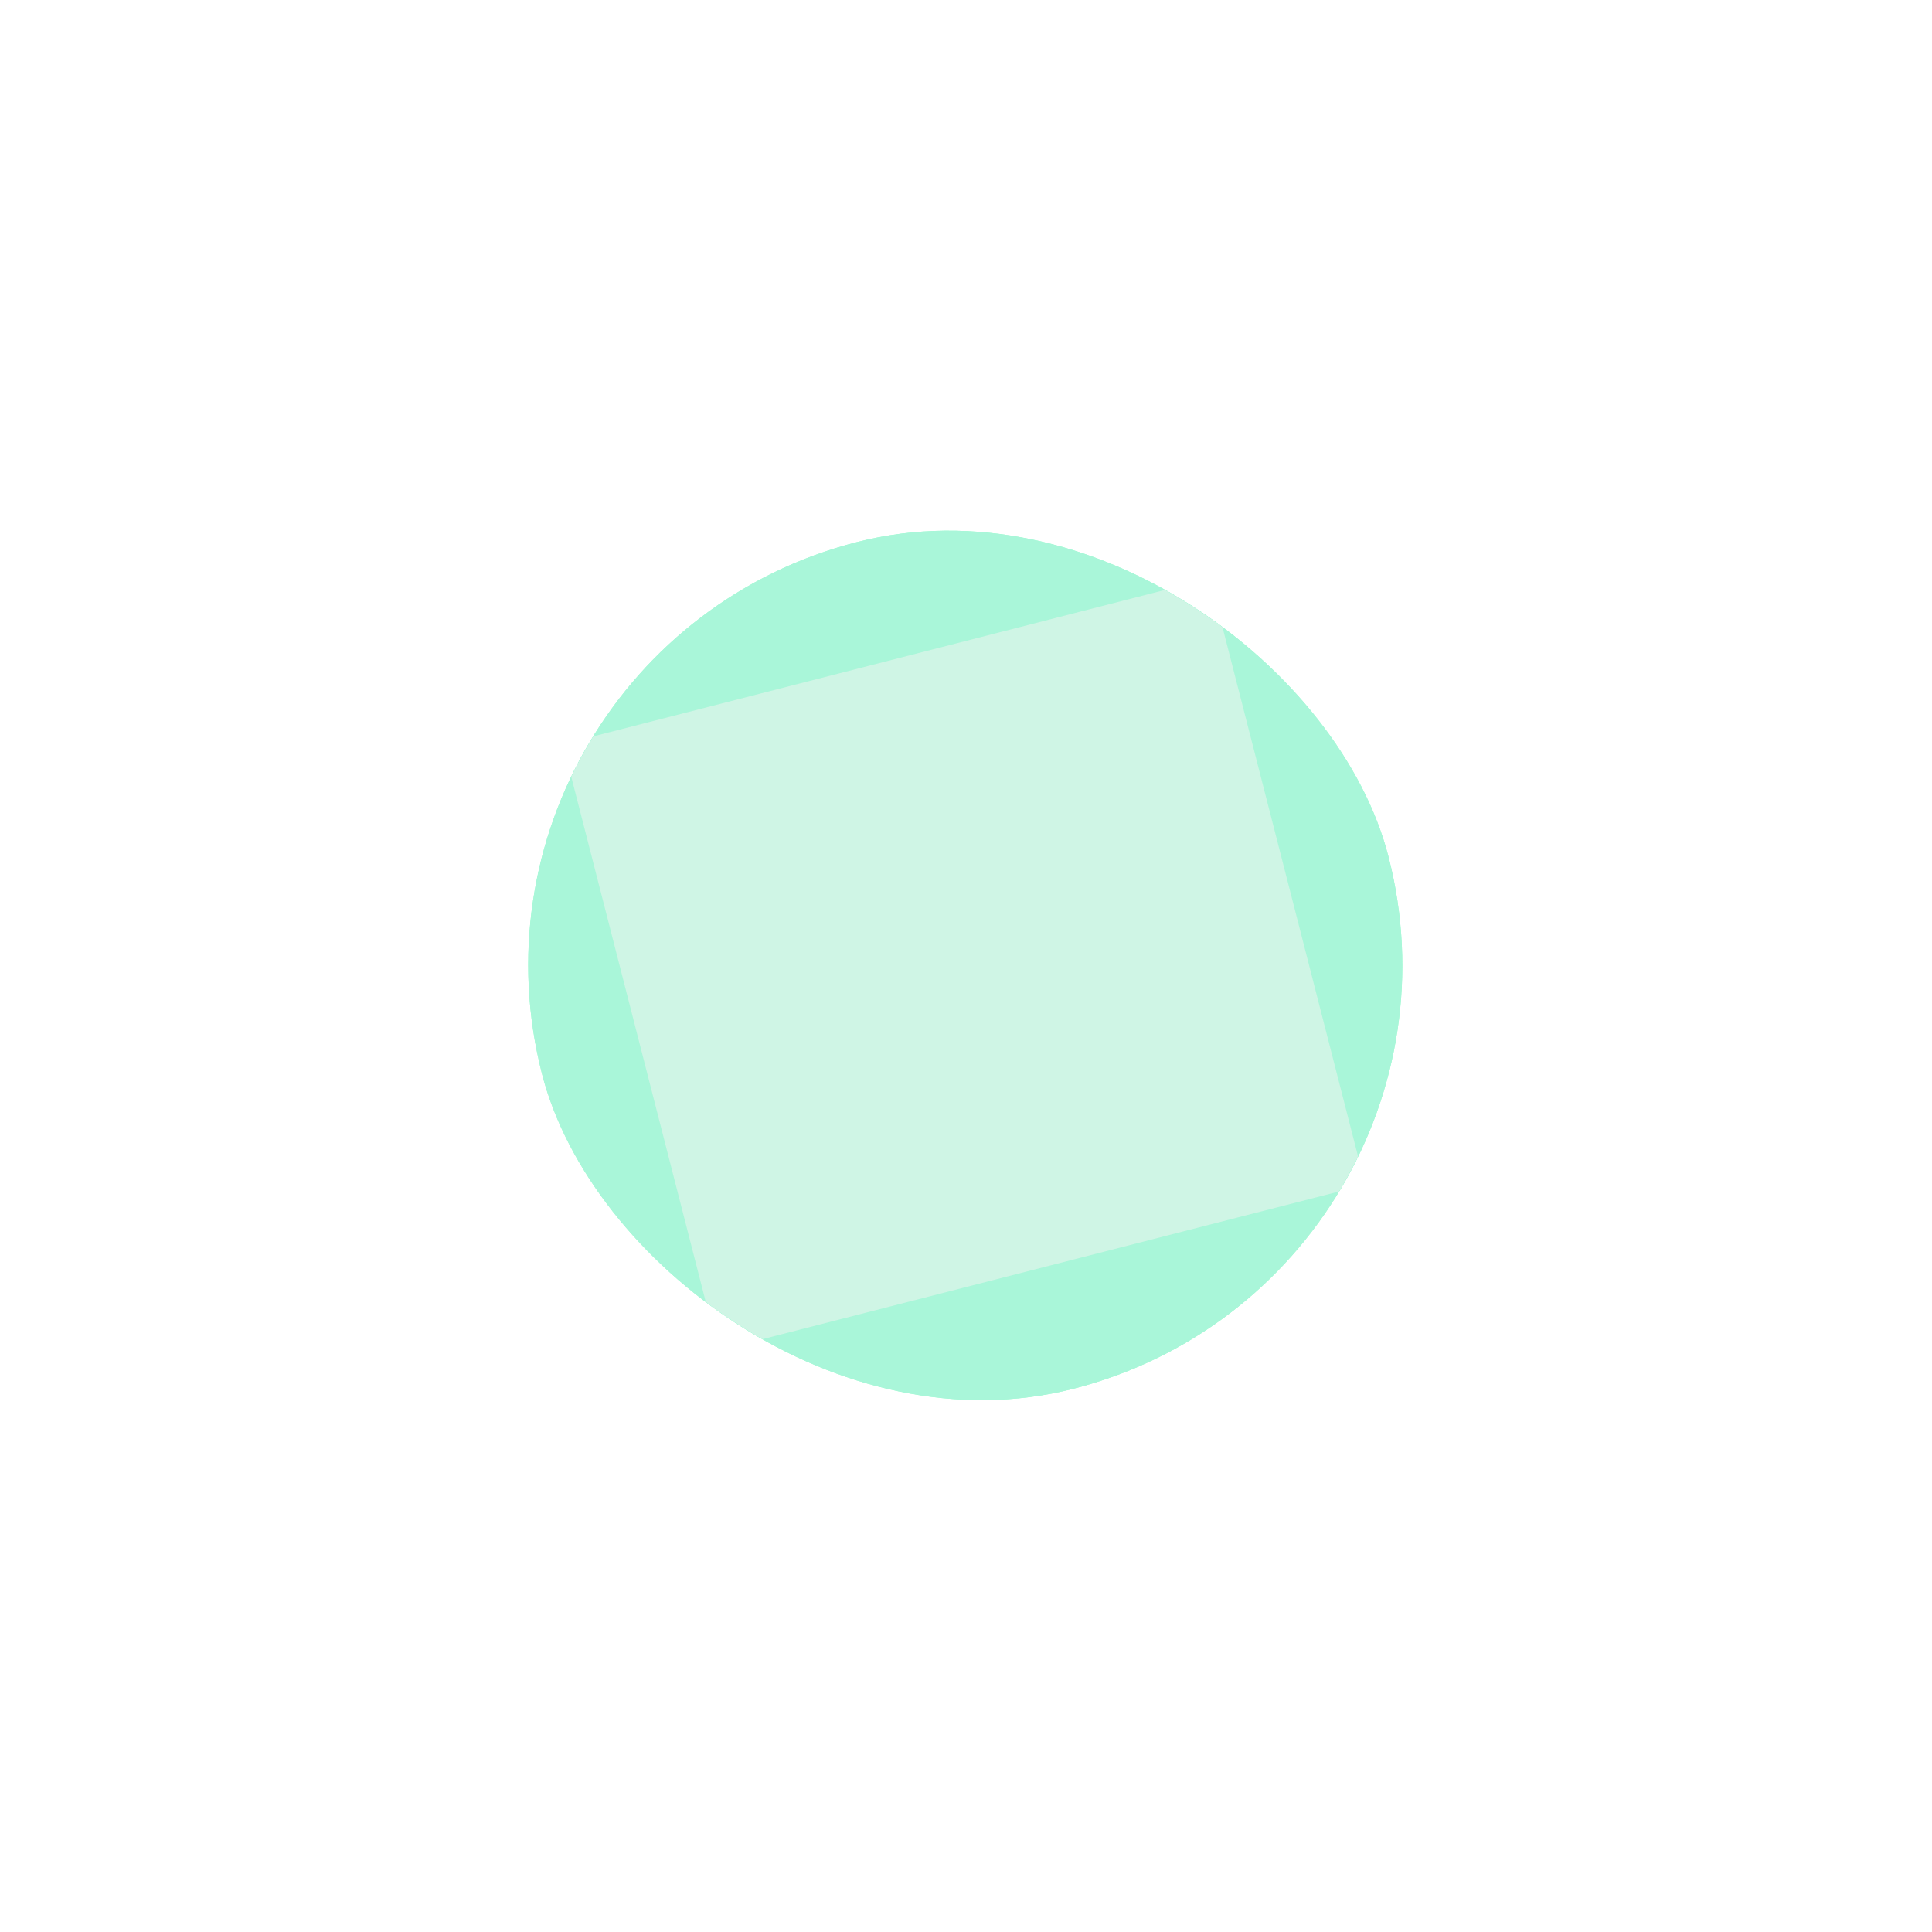 <svg width="535" height="535" viewBox="0 0 535 535" fill="none" xmlns="http://www.w3.org/2000/svg">
<g style="mix-blend-mode:color-dodge" opacity="0.4" filter="url(#filter0_f_720_658)">
<g clip-path="url(#clip0_720_658)">
<path d="M438.078 -21.06L-21.099 96.552L96.514 555.729L555.69 438.116L438.078 -21.06Z" fill="#00FF80"/>
<path d="M354.489 120.095L120.057 180.141L180.103 414.574L414.535 354.527L354.489 120.095Z" fill="#28E99F"/>
<mask id="mask0_720_658" style="mask-type:luminance" maskUnits="userSpaceOnUse" x="120" y="120" width="295" height="295">
<path d="M354.489 120.095L120.057 180.141L180.103 414.574L414.535 354.527L354.489 120.095Z" fill="white"/>
</mask>
<g mask="url(#mask0_720_658)">
<g filter="url(#filter1_f_720_658)">
<path d="M335.069 160.166L155.875 206.065L198.883 373.977L378.077 328.078L335.069 160.166Z" fill="#88E5BE"/>
</g>
</g>
</g>
</g>
<defs>
<filter id="filter0_f_720_658" x="0.057" y="0.095" width="534.479" height="534.479" filterUnits="userSpaceOnUse" color-interpolation-filters="sRGB">
<feFlood flood-opacity="0" result="BackgroundImageFix"/>
<feBlend mode="normal" in="SourceGraphic" in2="BackgroundImageFix" result="shape"/>
<feGaussianBlur stdDeviation="60" result="effect1_foregroundBlur_720_658"/>
</filter>
<filter id="filter1_f_720_658" x="-94.126" y="-89.834" width="722.203" height="713.81" filterUnits="userSpaceOnUse" color-interpolation-filters="sRGB">
<feFlood flood-opacity="0" result="BackgroundImageFix"/>
<feBlend mode="normal" in="SourceGraphic" in2="BackgroundImageFix" result="shape"/>
<feGaussianBlur stdDeviation="125" result="effect1_foregroundBlur_720_658"/>
</filter>
<clipPath id="clip0_720_658">
<rect x="120.057" y="180.141" width="242" height="242" rx="121" transform="rotate(-14.367 120.057 180.141)" fill="white"/>
</clipPath>
</defs>
</svg>
